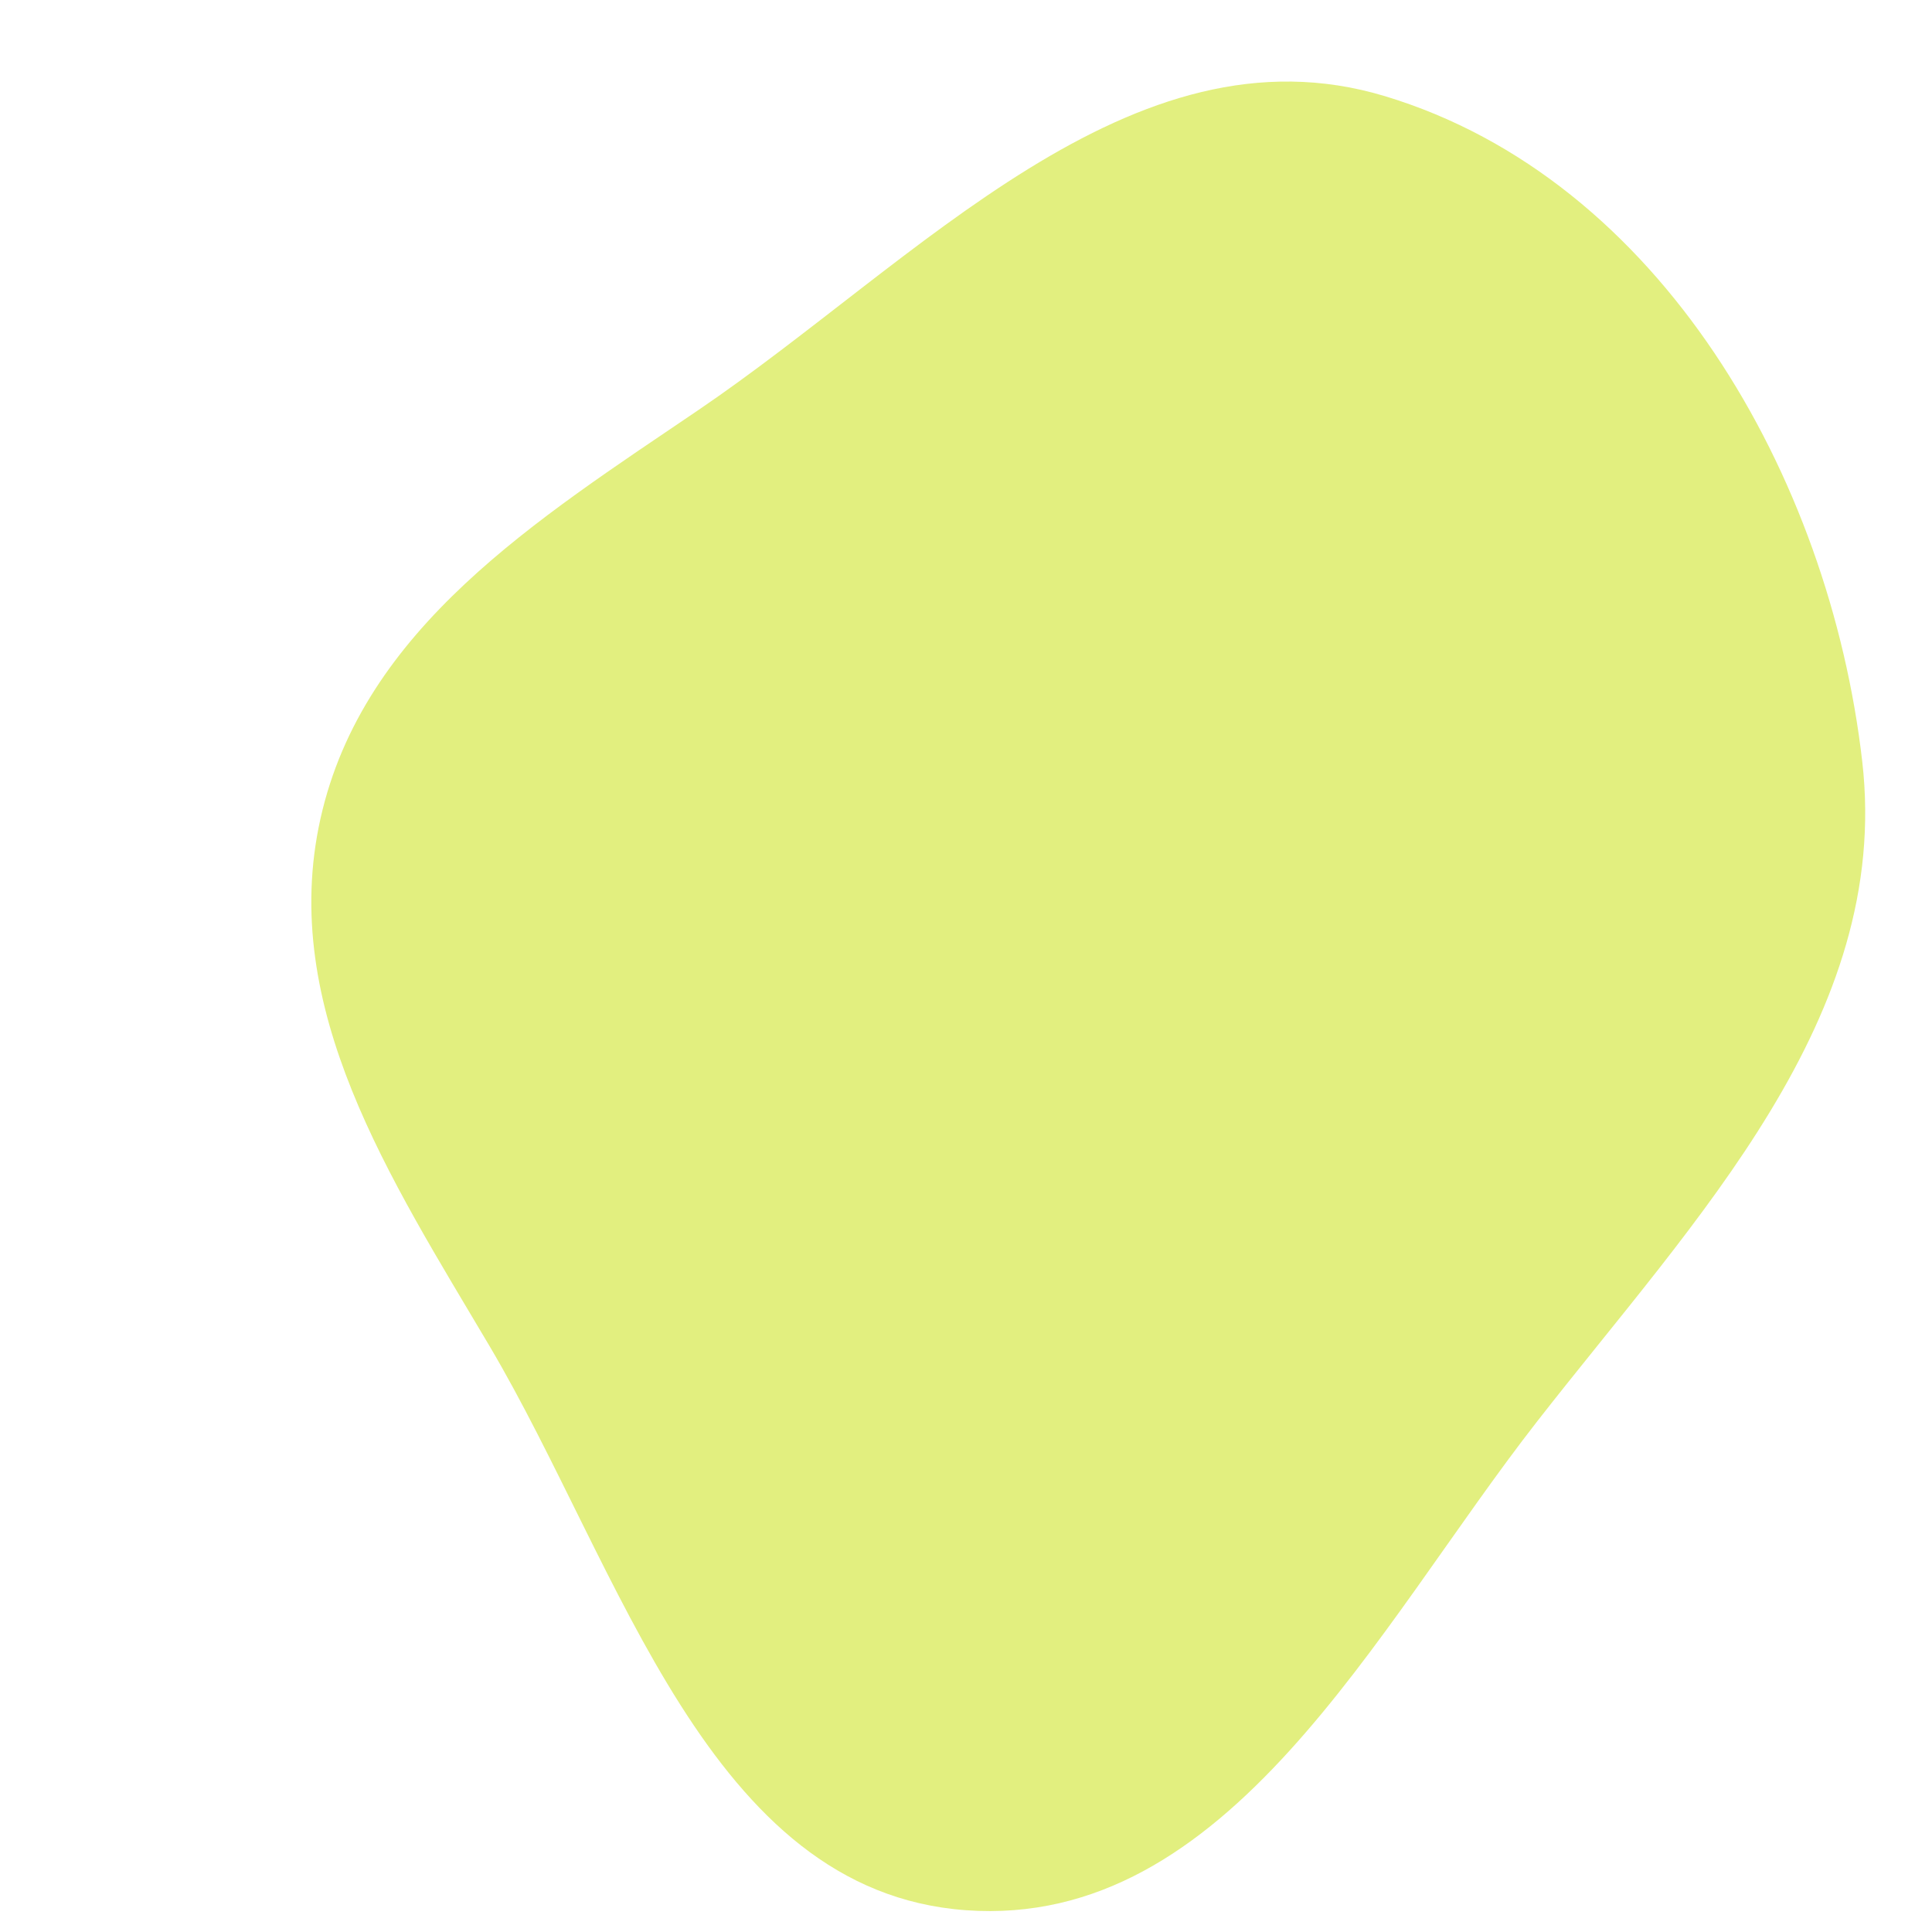 <svg width="256" height="256" viewBox="0 0 256 256" xmlns="http://www.w3.org/2000/svg">
    <path stroke="none" stroke-width="0" fill="#e2ef7f" d="M128,253.115C162.841,255.624,182.189,215.891,203.676,188.349C224.706,161.393,250.657,134.861,246.756,100.895C242.414,63.093,219.933,23.736,183.506,12.741C149.919,2.603,121.556,34.638,92.528,54.341C71.132,68.864,48.095,83.238,42.464,108.477C36.861,133.593,51.762,156.202,64.861,178.352C82.33,207.891,93.77,250.649,128,253.115"/>
</svg>